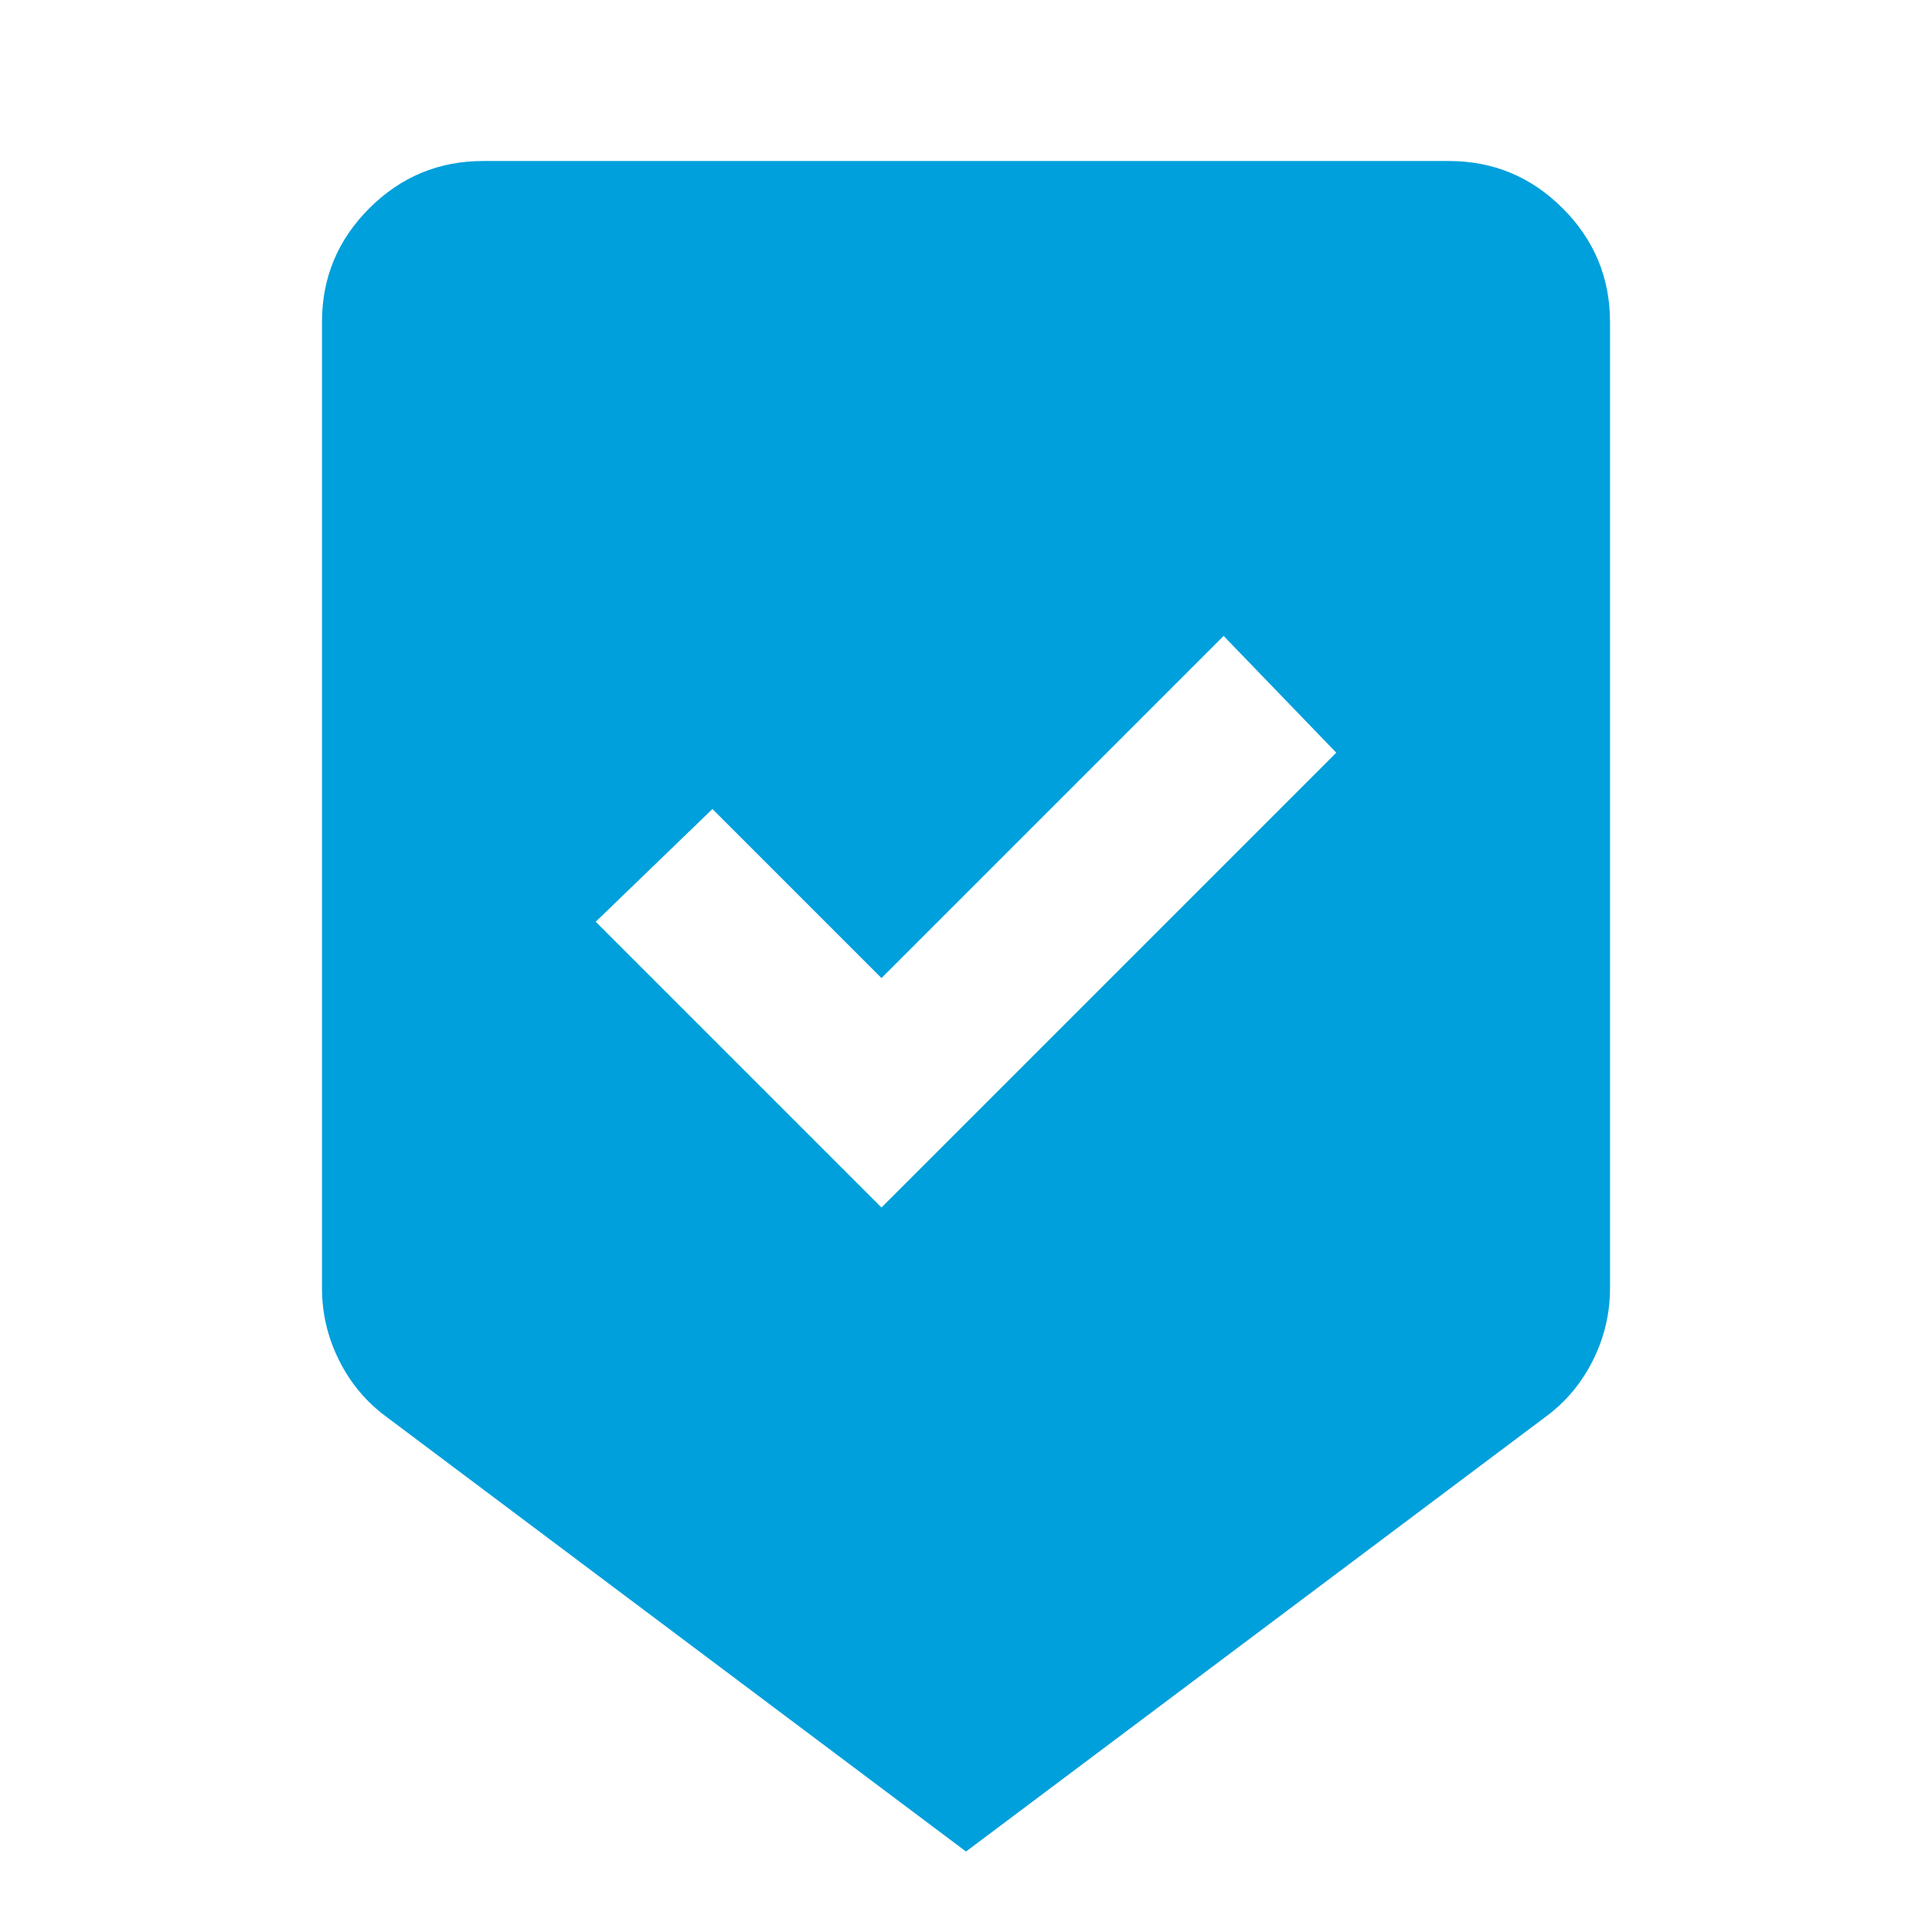 <svg xmlns="http://www.w3.org/2000/svg" width="32" height="32" viewBox="0 0 32 32" fill="none"><mask id="mask0_18_102" style="mask-type:alpha" maskUnits="userSpaceOnUse" x="0" y="0" width="32" height="32"><rect width="32" height="32" fill="#D9D9D9"></rect></mask><g mask="url(#mask0_18_102)"><path d="M16 30.667L6.4 23.467C6.067 23.222 5.806 22.911 5.617 22.533C5.428 22.156 5.333 21.756 5.333 21.333V5.333C5.333 4.6 5.594 3.972 6.117 3.45C6.639 2.928 7.267 2.667 8 2.667H24C24.733 2.667 25.361 2.928 25.883 3.45C26.405 3.972 26.667 4.6 26.667 5.333V21.333C26.667 21.756 26.572 22.156 26.383 22.533C26.194 22.911 25.933 23.222 25.6 23.467L16 30.667ZM14.6 20L22.133 12.467L20.267 10.533L14.6 16.2L11.8 13.4L9.867 15.267L14.6 20Z" fill="#00A0DC"></path></g></svg>